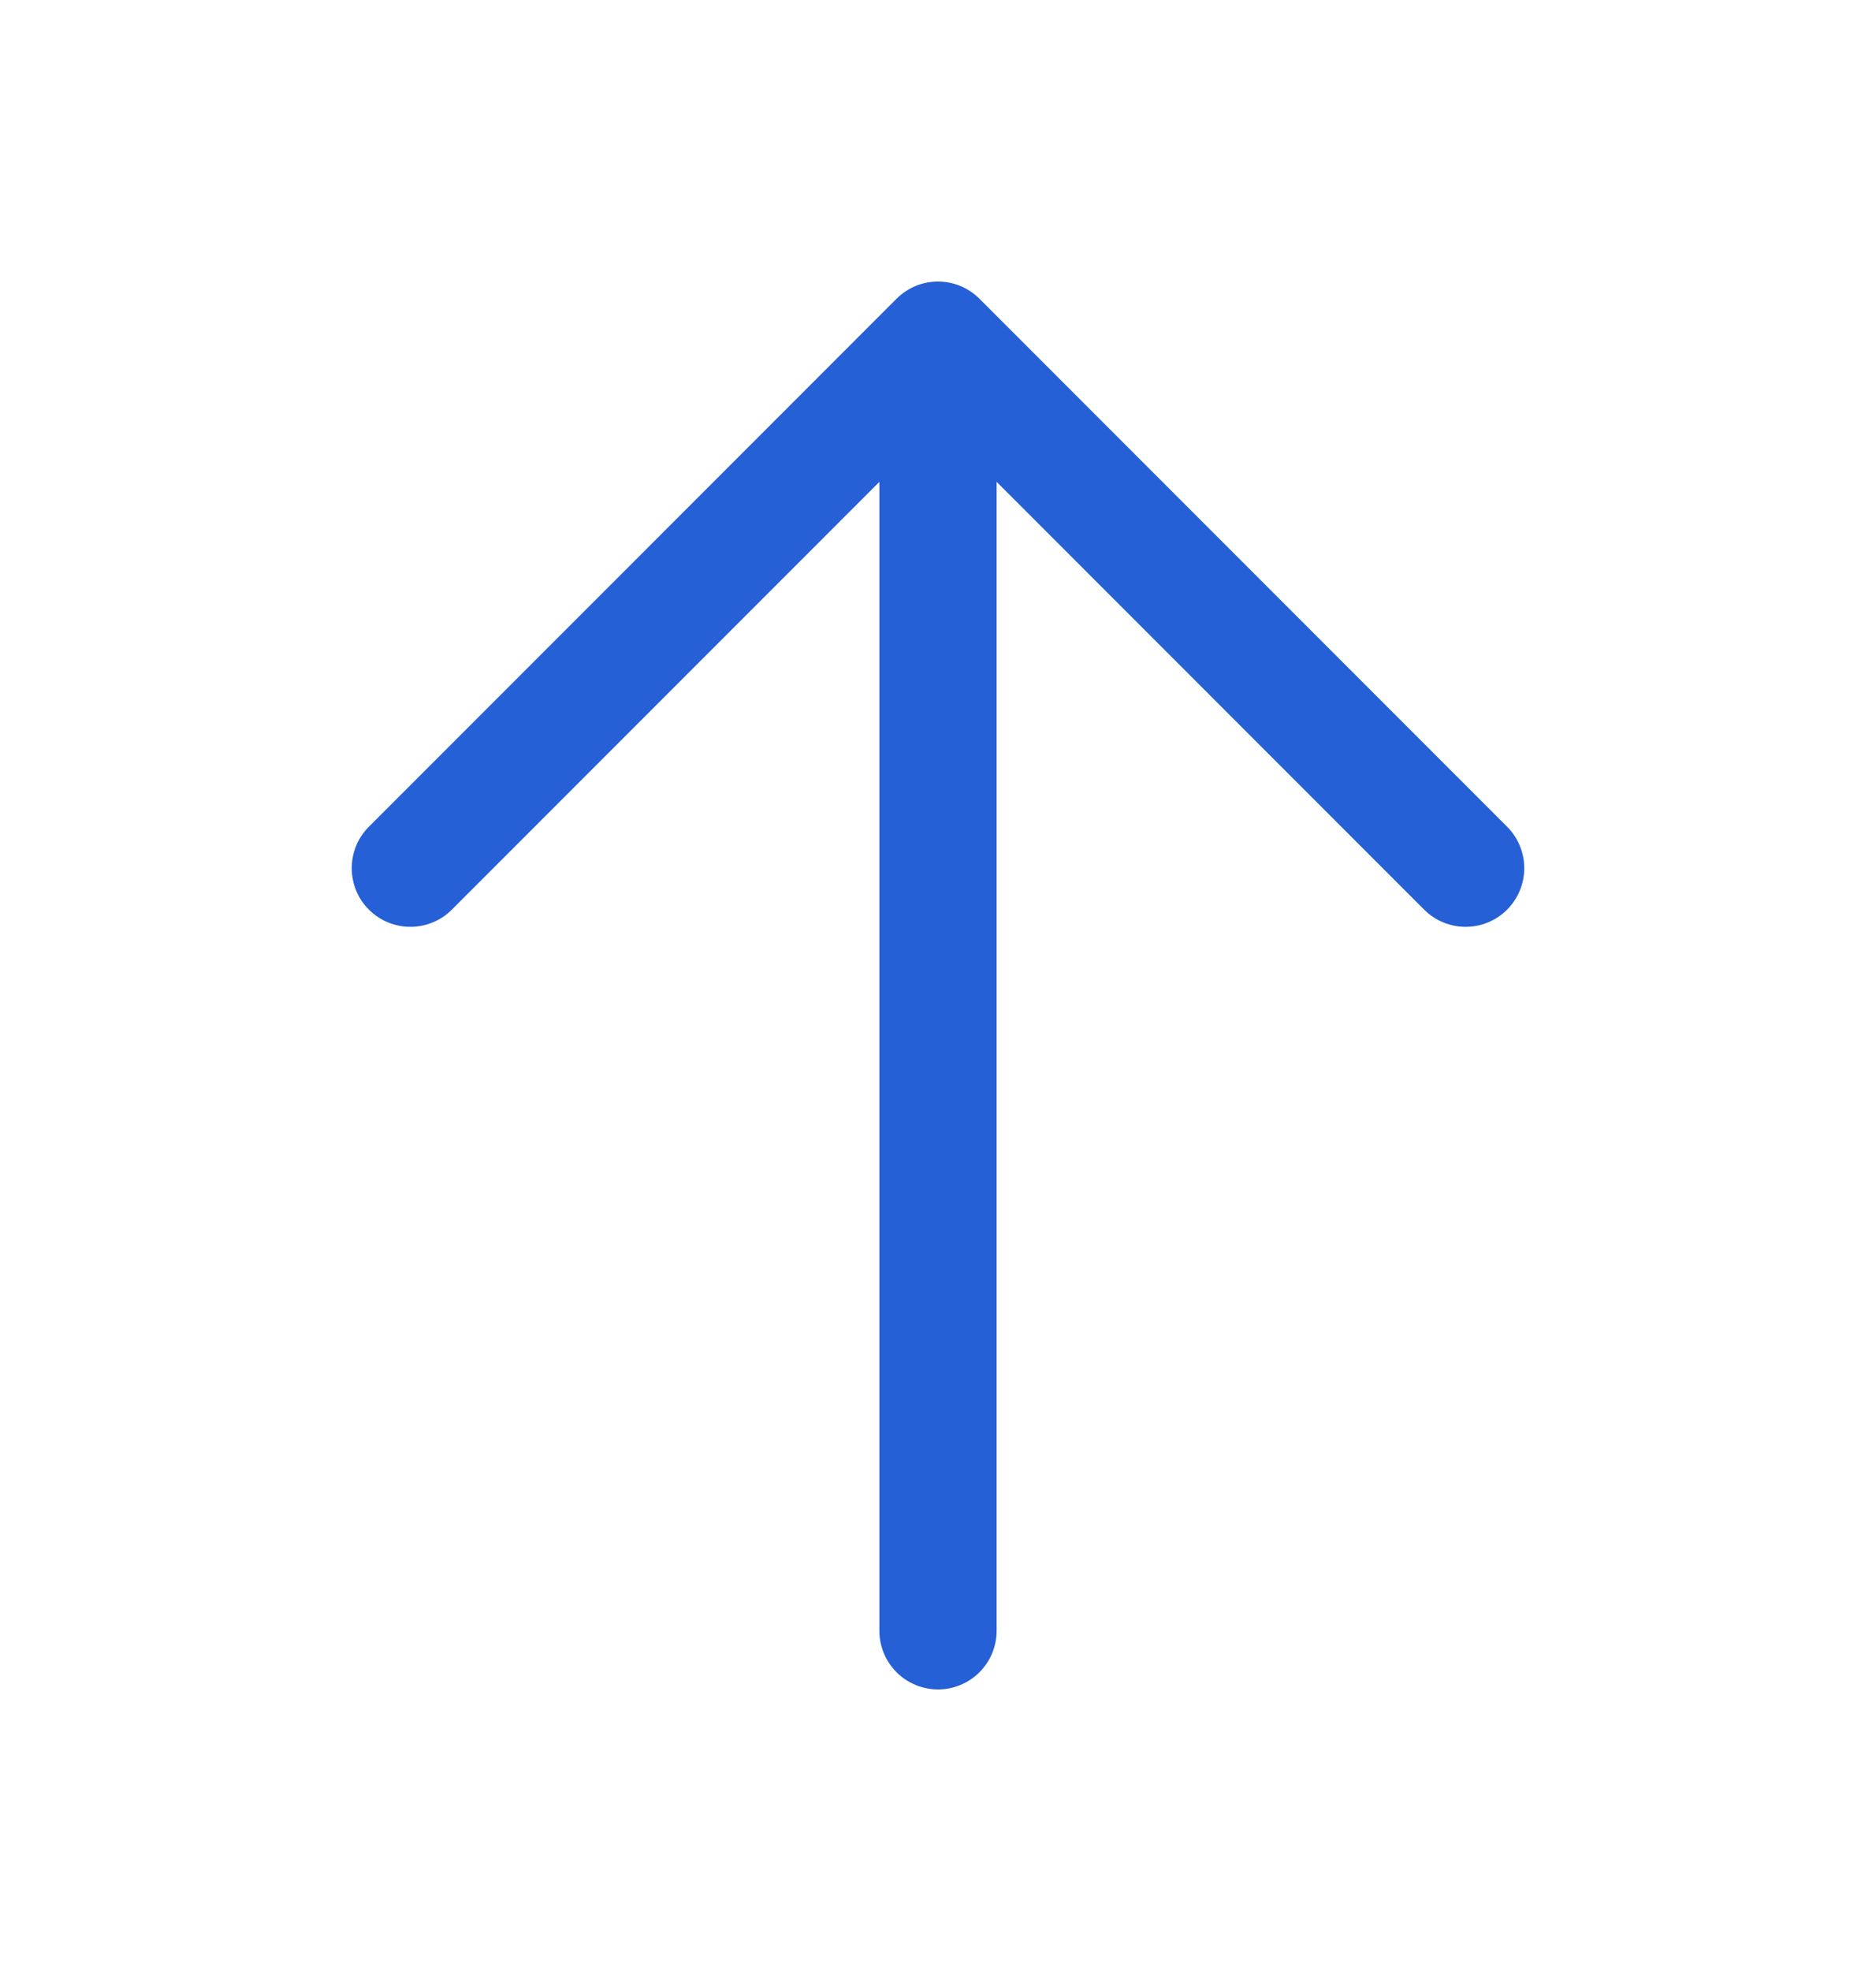 <svg width="20" height="21" viewBox="0 0 20 21" fill="none" xmlns="http://www.w3.org/2000/svg">
<path d="M16.067 8.808L10.442 3.183C10.384 3.125 10.315 3.079 10.239 3.047C10.163 3.016 10.082 3 10 3C9.918 3 9.836 3.016 9.761 3.047C9.685 3.079 9.616 3.125 9.558 3.183L3.933 8.808C3.815 8.925 3.75 9.084 3.75 9.25C3.75 9.416 3.815 9.575 3.933 9.692C4.05 9.809 4.209 9.875 4.375 9.875C4.541 9.875 4.7 9.809 4.817 9.692L9.375 5.134V17.375C9.375 17.541 9.441 17.7 9.558 17.817C9.675 17.934 9.834 18 10 18C10.166 18 10.325 17.934 10.442 17.817C10.559 17.7 10.625 17.541 10.625 17.375V5.134L15.183 9.692C15.3 9.809 15.459 9.875 15.625 9.875C15.791 9.875 15.95 9.809 16.067 9.692C16.184 9.575 16.25 9.416 16.25 9.25C16.25 9.084 16.184 8.925 16.067 8.808Z" fill="#2660D6"/>
</svg>
